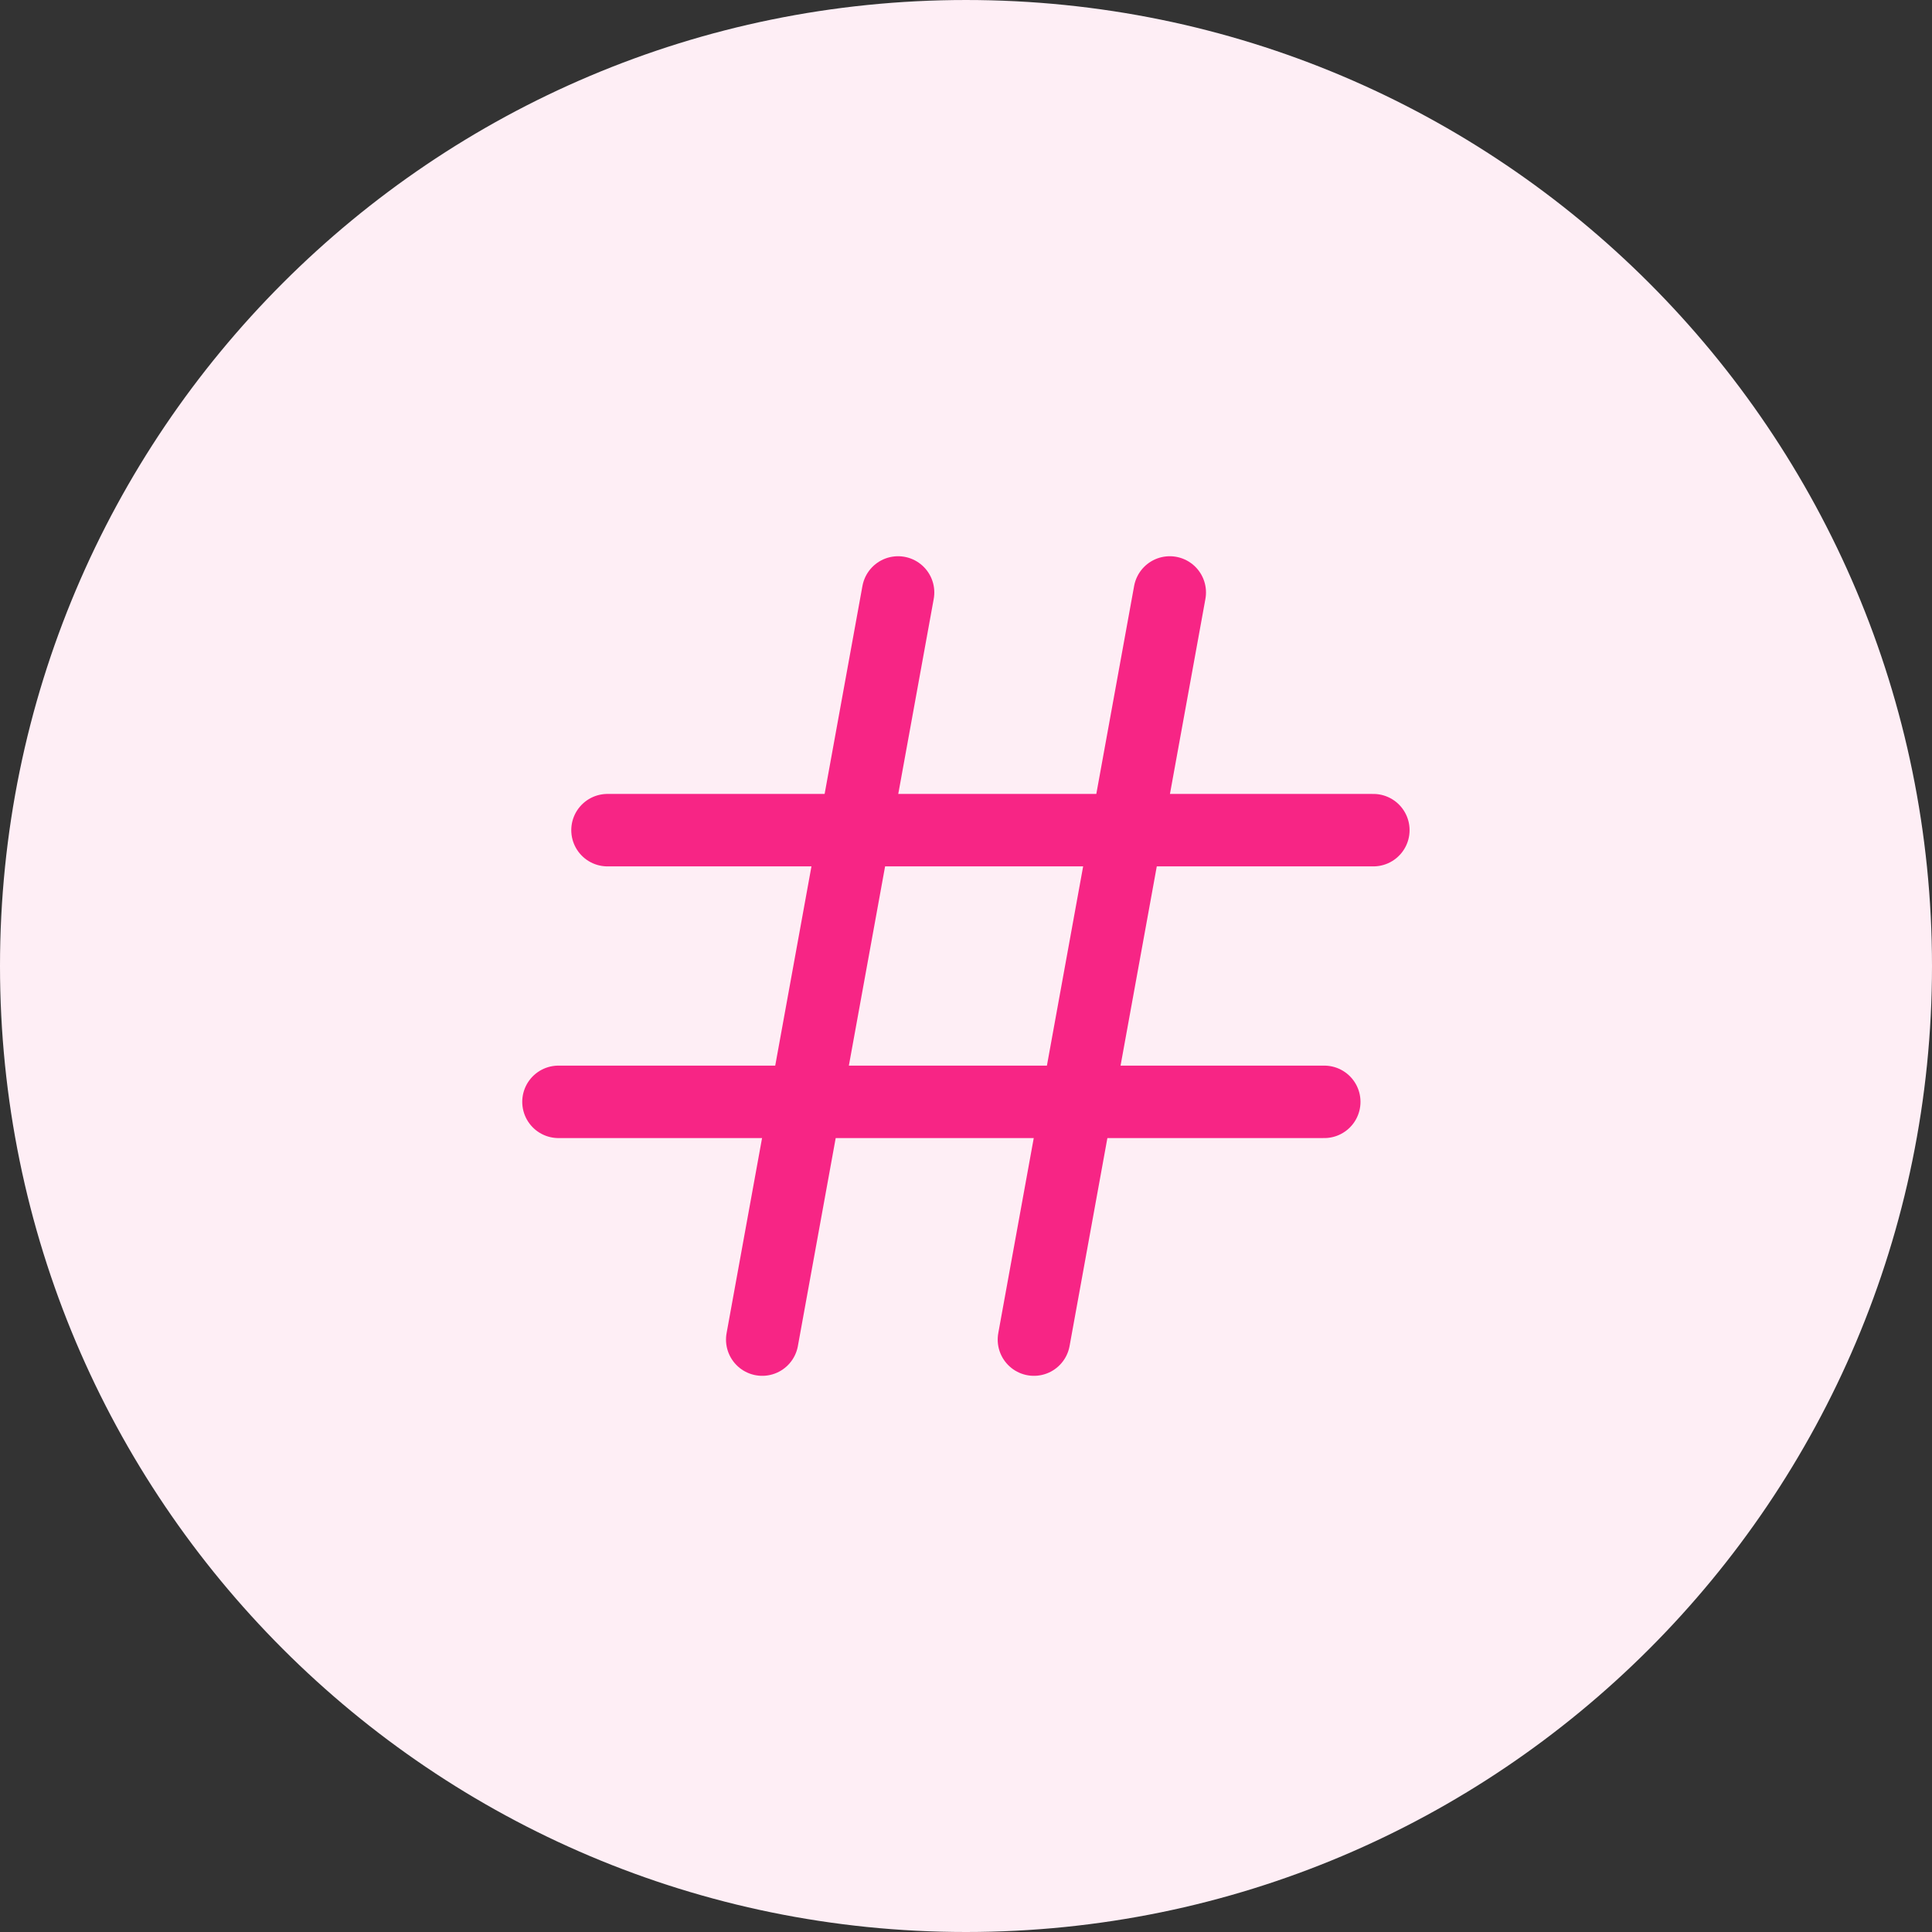 <svg width="32" height="32" viewBox="0 0 32 32" fill="none" xmlns="http://www.w3.org/2000/svg">
<rect x="0" y="0" width="32" height="32" fill="#333333" stroke="none"/>
<path d="M0 16C0 24.837 7.163 32 16 32C24.837 32 32 24.837 32 16C32 7.163 24.837 3.05176e-05 16 3.05176e-05C7.163 3.05176e-05 0 7.163 0 16Z" fill="#FEEEF5"/>
<path d="M10.062 13.75H22.747" stroke="#F72585" stroke-width="1.2" stroke-linecap="round" stroke-linejoin="round"/>
<path d="M19.375 9.813L17.125 22.188" stroke="#F72585" stroke-width="1.2" stroke-linecap="round" stroke-linejoin="round"/>
<path d="M14.875 9.813L12.625 22.188" stroke="#F72585" stroke-width="1.2" stroke-linecap="round" stroke-linejoin="round"/>
<path d="M9.25 18.25H21.934" stroke="#F72585" stroke-width="1.2" stroke-linecap="round" stroke-linejoin="round"/>
</svg>
 